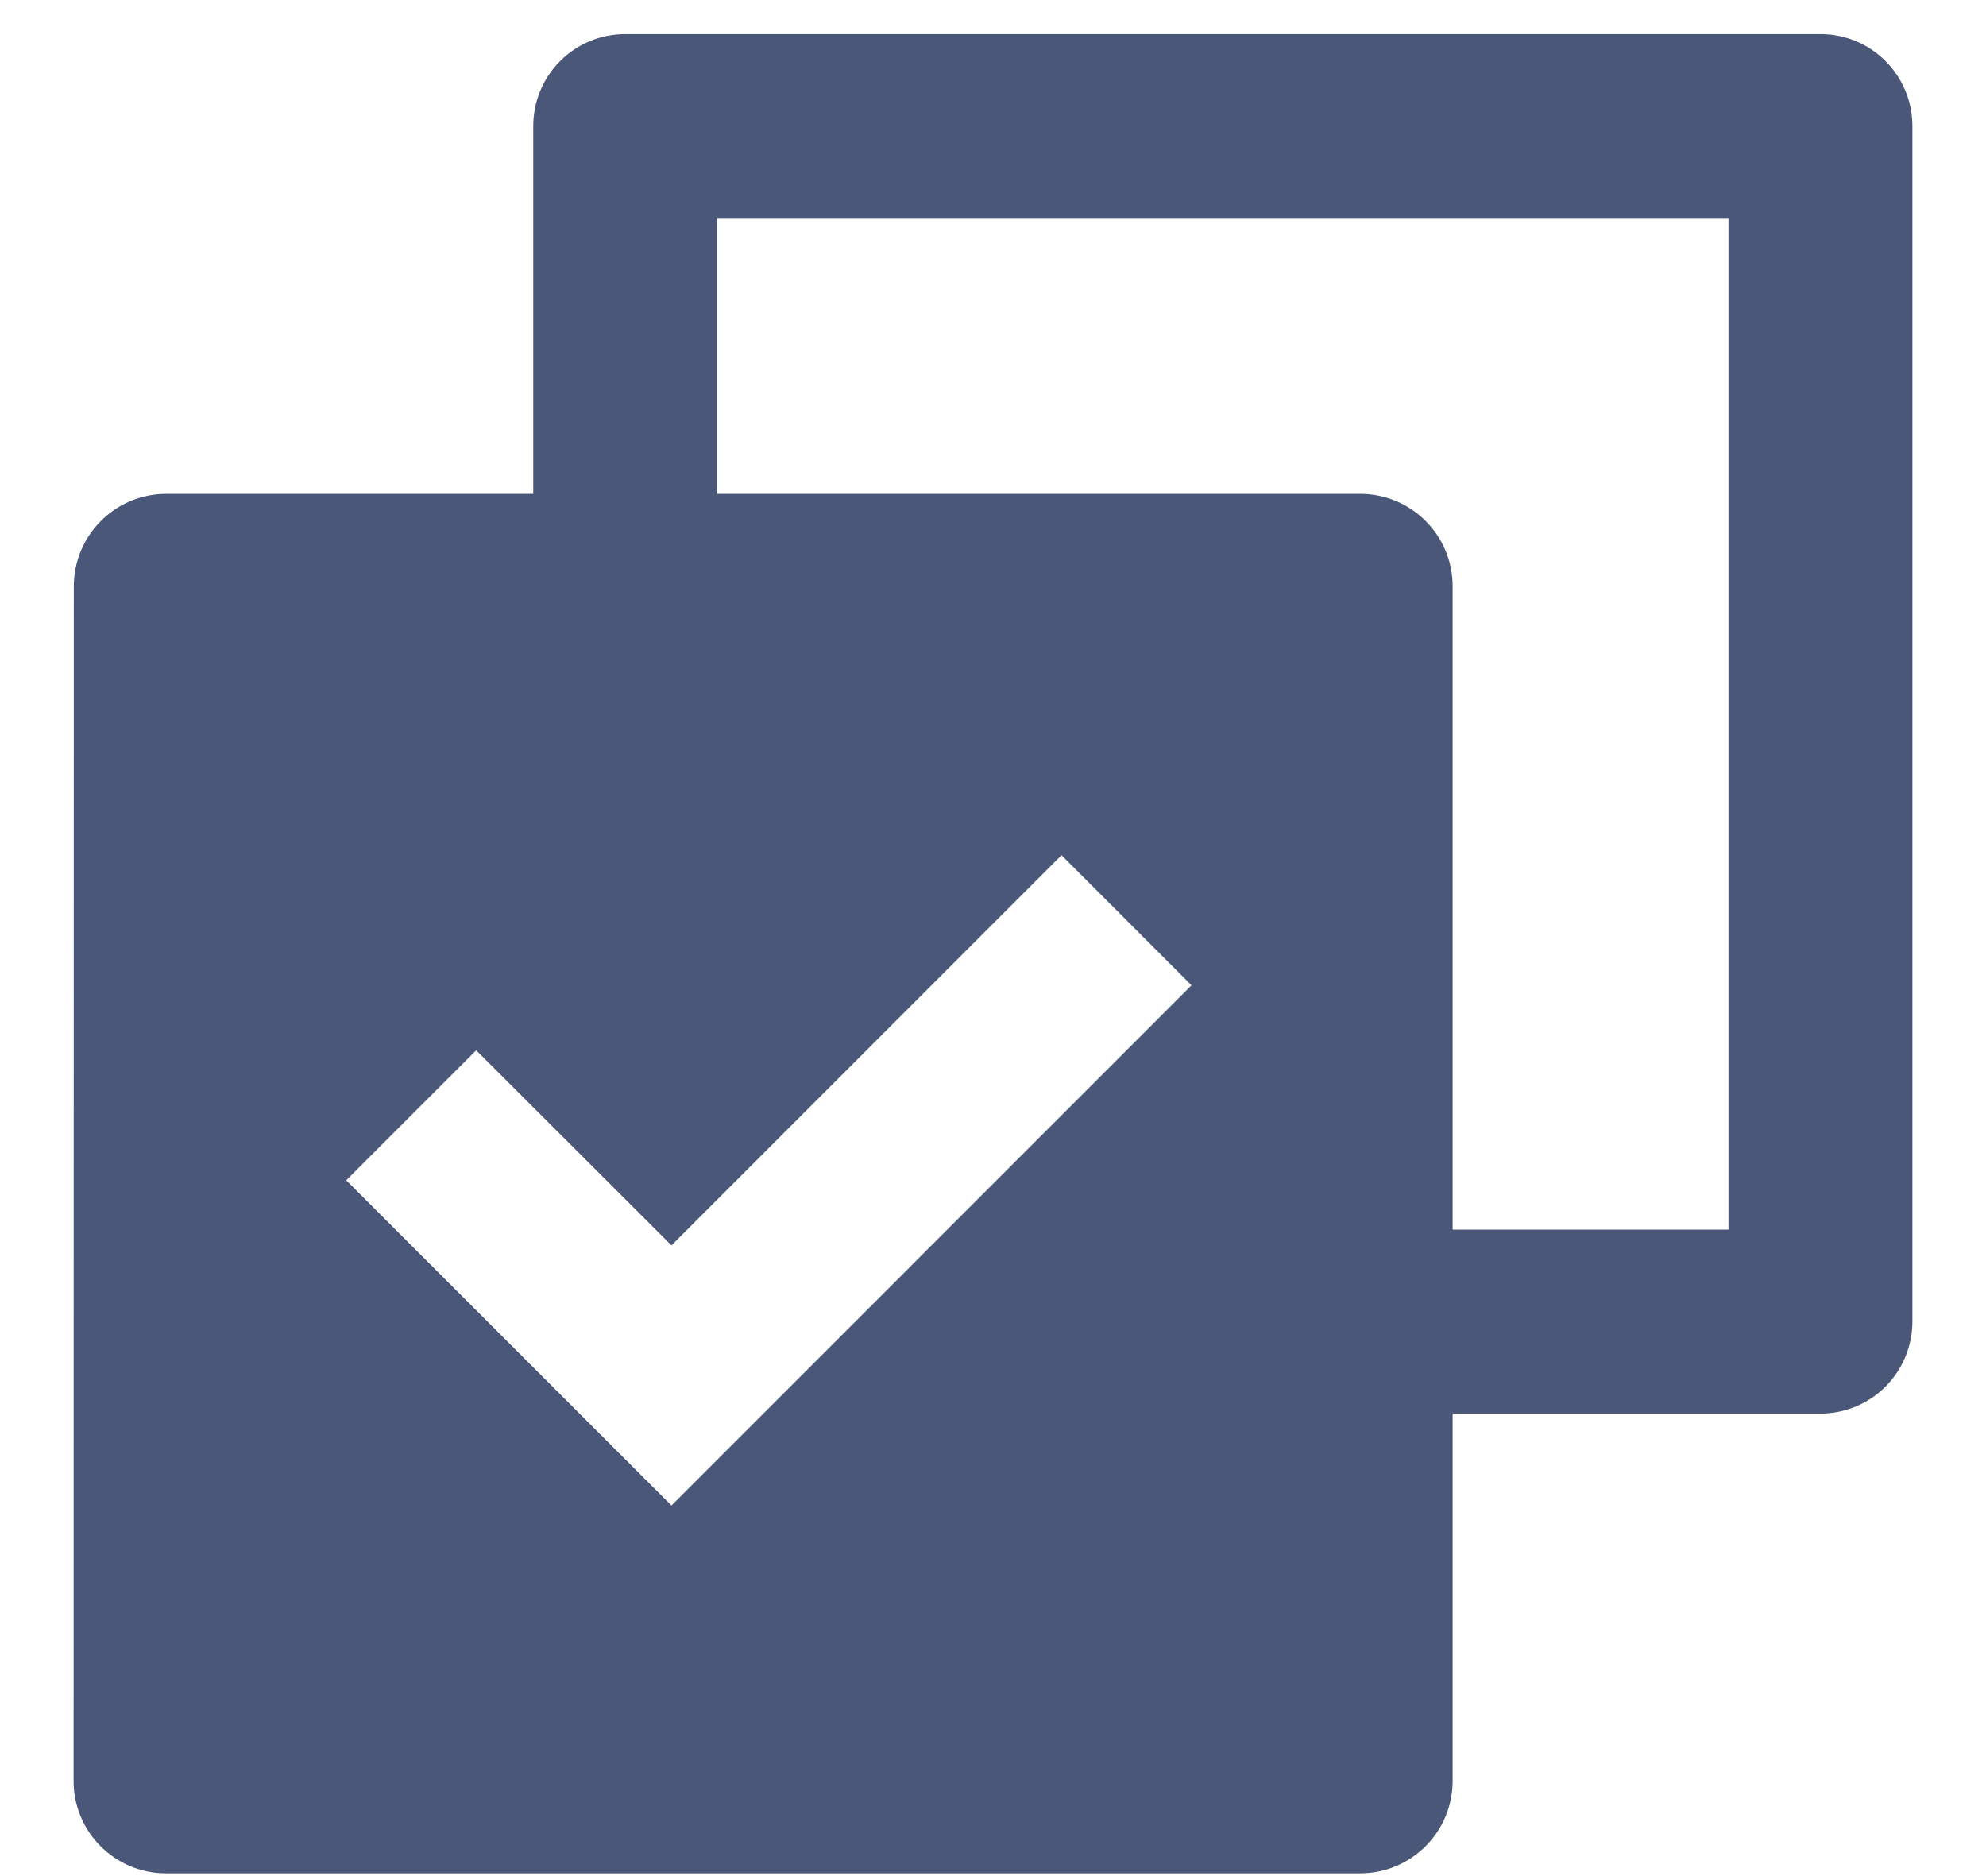 <svg width="18" height="17" viewBox="0 0 18 17" fill="none" xmlns="http://www.w3.org/2000/svg">
<path d="M4.833 4.475V1.142C4.833 0.921 4.921 0.709 5.077 0.553C5.234 0.396 5.445 0.309 5.667 0.309H16.5C16.721 0.309 16.933 0.396 17.089 0.553C17.245 0.709 17.333 0.921 17.333 1.142V11.975C17.333 12.196 17.245 12.408 17.089 12.565C16.933 12.721 16.721 12.809 16.5 12.809H13.166V16.136C13.166 16.599 12.792 16.975 12.327 16.975H1.506C1.395 16.975 1.286 16.954 1.184 16.912C1.083 16.869 0.99 16.808 0.912 16.73C0.834 16.652 0.772 16.559 0.73 16.457C0.688 16.355 0.666 16.246 0.667 16.136L0.669 5.314C0.669 4.851 1.043 4.475 1.508 4.475H4.833ZM6.5 4.475H12.327C12.791 4.475 13.166 4.849 13.166 5.314V11.142H15.666V1.975H6.5V4.475ZM6.086 13.642L10.799 8.928L9.621 7.749L6.086 11.285L4.316 9.517L3.138 10.695L6.086 13.642Z" fill="#4A5779"/>
</svg>
